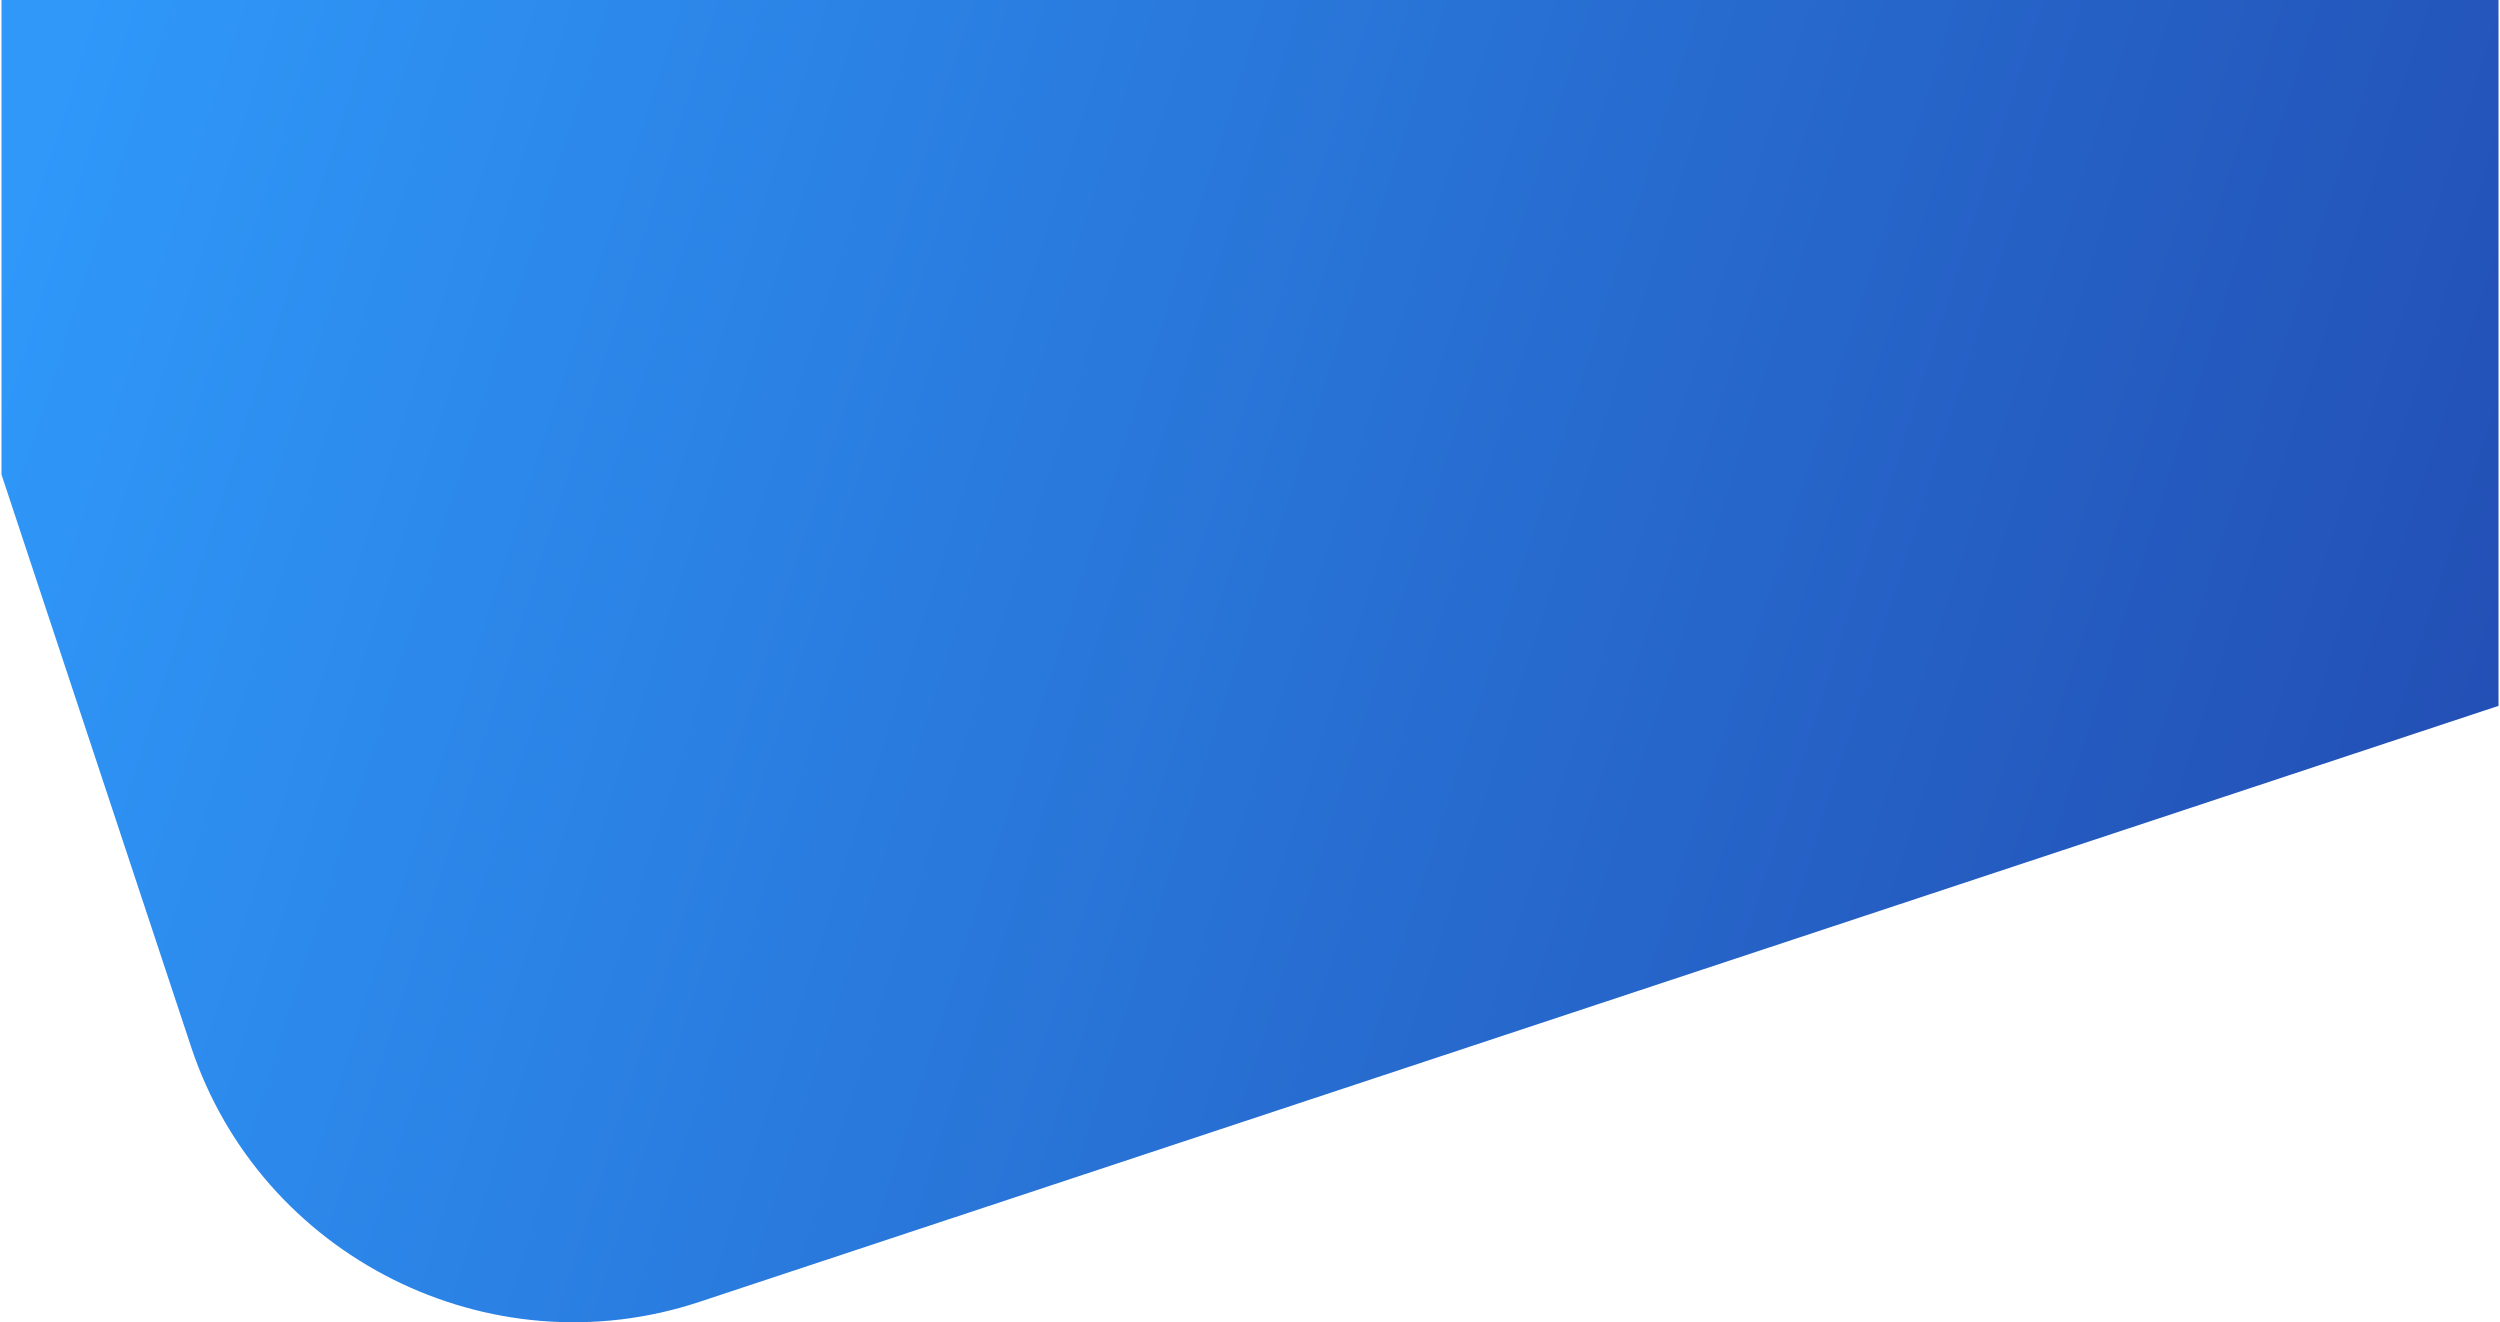 <svg xmlns="http://www.w3.org/2000/svg" viewBox="0 0 1280 677.81" aria-hidden="true" style="fill:url(#CerosGradient_id04e0c46bc);" width="1280px" height="677px"><defs><linearGradient class="cerosgradient" data-cerosgradient="true" id="CerosGradient_id04e0c46bc" gradientUnits="userSpaceOnUse" x1="100%" y1="80%" x2="0%" y2="20%"><stop offset="0%" stop-color="rgba(10, 57, 170, 0.9)"/><stop offset="100%" stop-color="rgba(24, 141, 249, 0.9)"/></linearGradient><linearGradient/><style>.cls-1-60dcad2b509f7{fill:#2e3192;}</style></defs><title>Asset 1@1x</title><g id="Layer_260dcad2b509f7" data-name="Layer 2"><g id="Layer_1-260dcad2b509f7" data-name="Layer 1"><path class="cls-1-60dcad2b509f7" d="M0,0V243.26L97.16,536.54C132.82,644.17,250,703.05,357.66,667.39L1280,361.83V0Z" style="fill:url(#CerosGradient_id04e0c46bc);"/></g></g></svg>